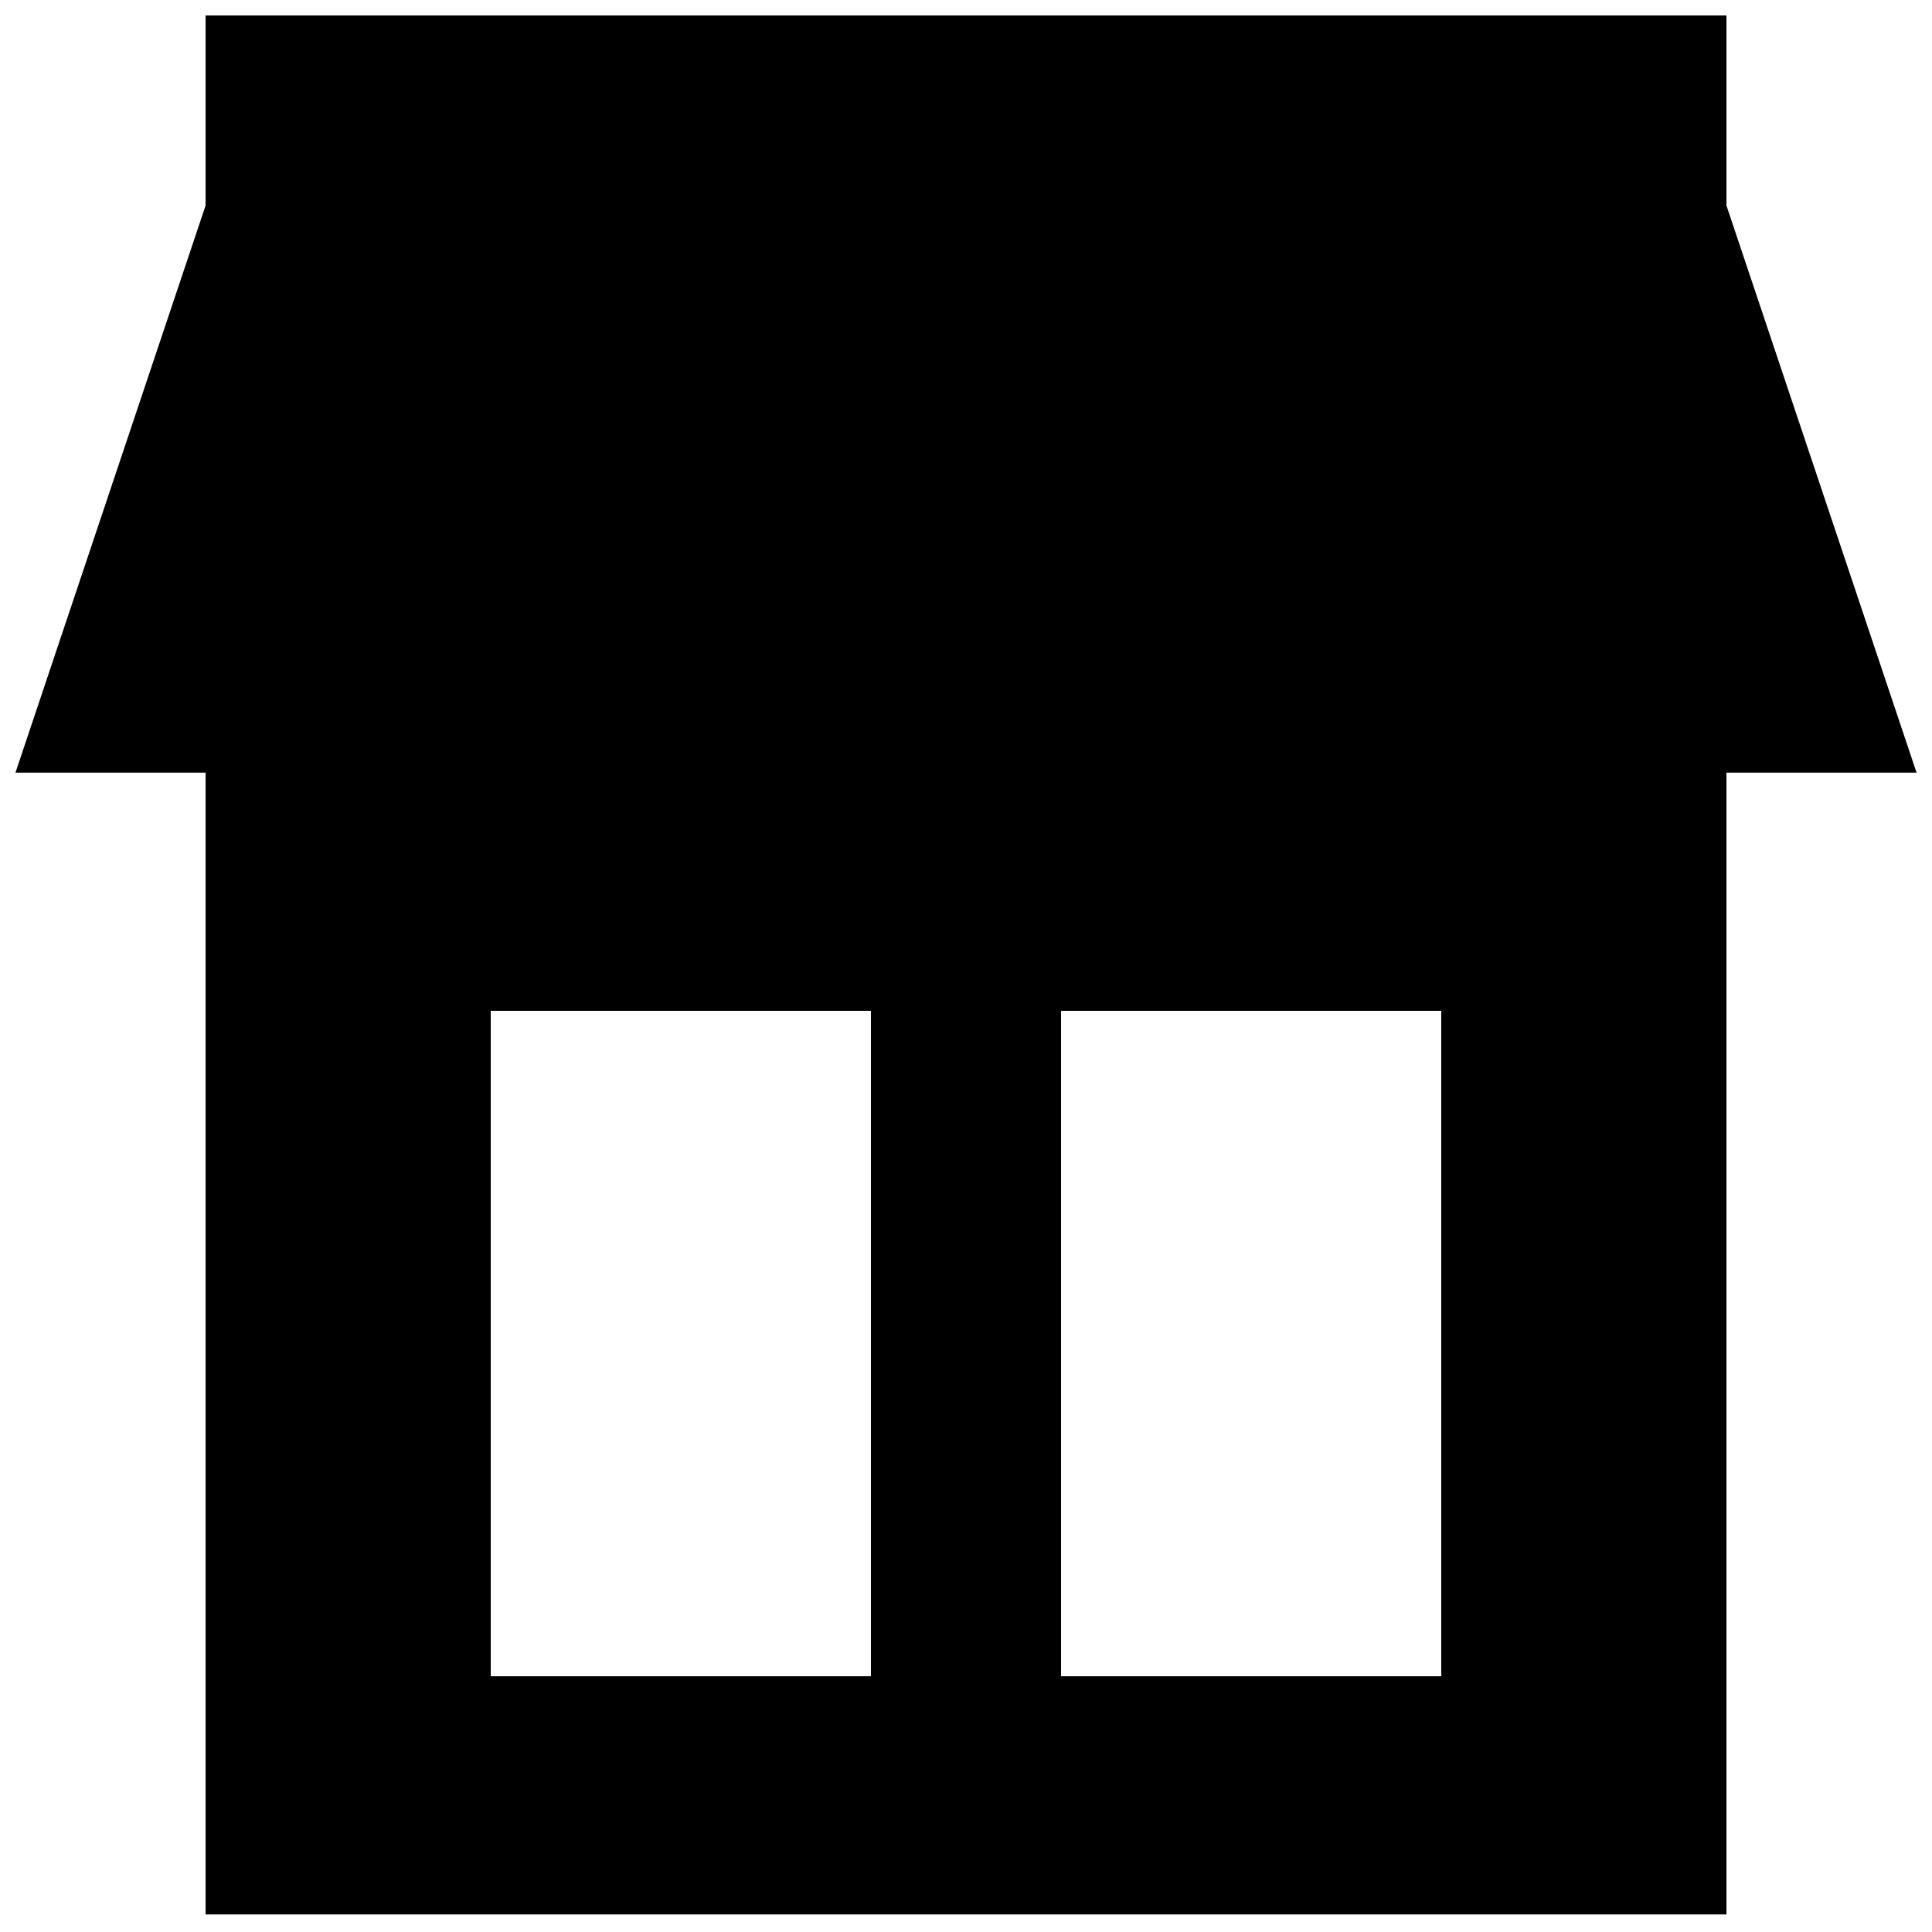 <?xml version="1.0" encoding="UTF-8"?>
<!-- Uploaded to: SVG Repo, www.svgrepo.com, Generator: SVG Repo Mixer Tools -->
<svg width="800px" height="800px" version="1.1" viewBox="144 144 512 512" xmlns="http://www.w3.org/2000/svg">
 <defs>
  <clipPath id="a">
   <path d="m148.09 148.09h503.81v503.81h-503.81z"/>
  </clipPath>
 </defs>
 <g clip-path="url(#a)">
  <path d="m198.48 348.76v302.59h403.05v-302.59h50.379l-50.379-150.29v-50.383h-403.05v50.383l-50.383 150.29zm75.57 63.125h100.76v176.34h-100.76zm151.14 0h100.76v176.34h-100.76z" fill-rule="evenodd"/>
 </g>
</svg>